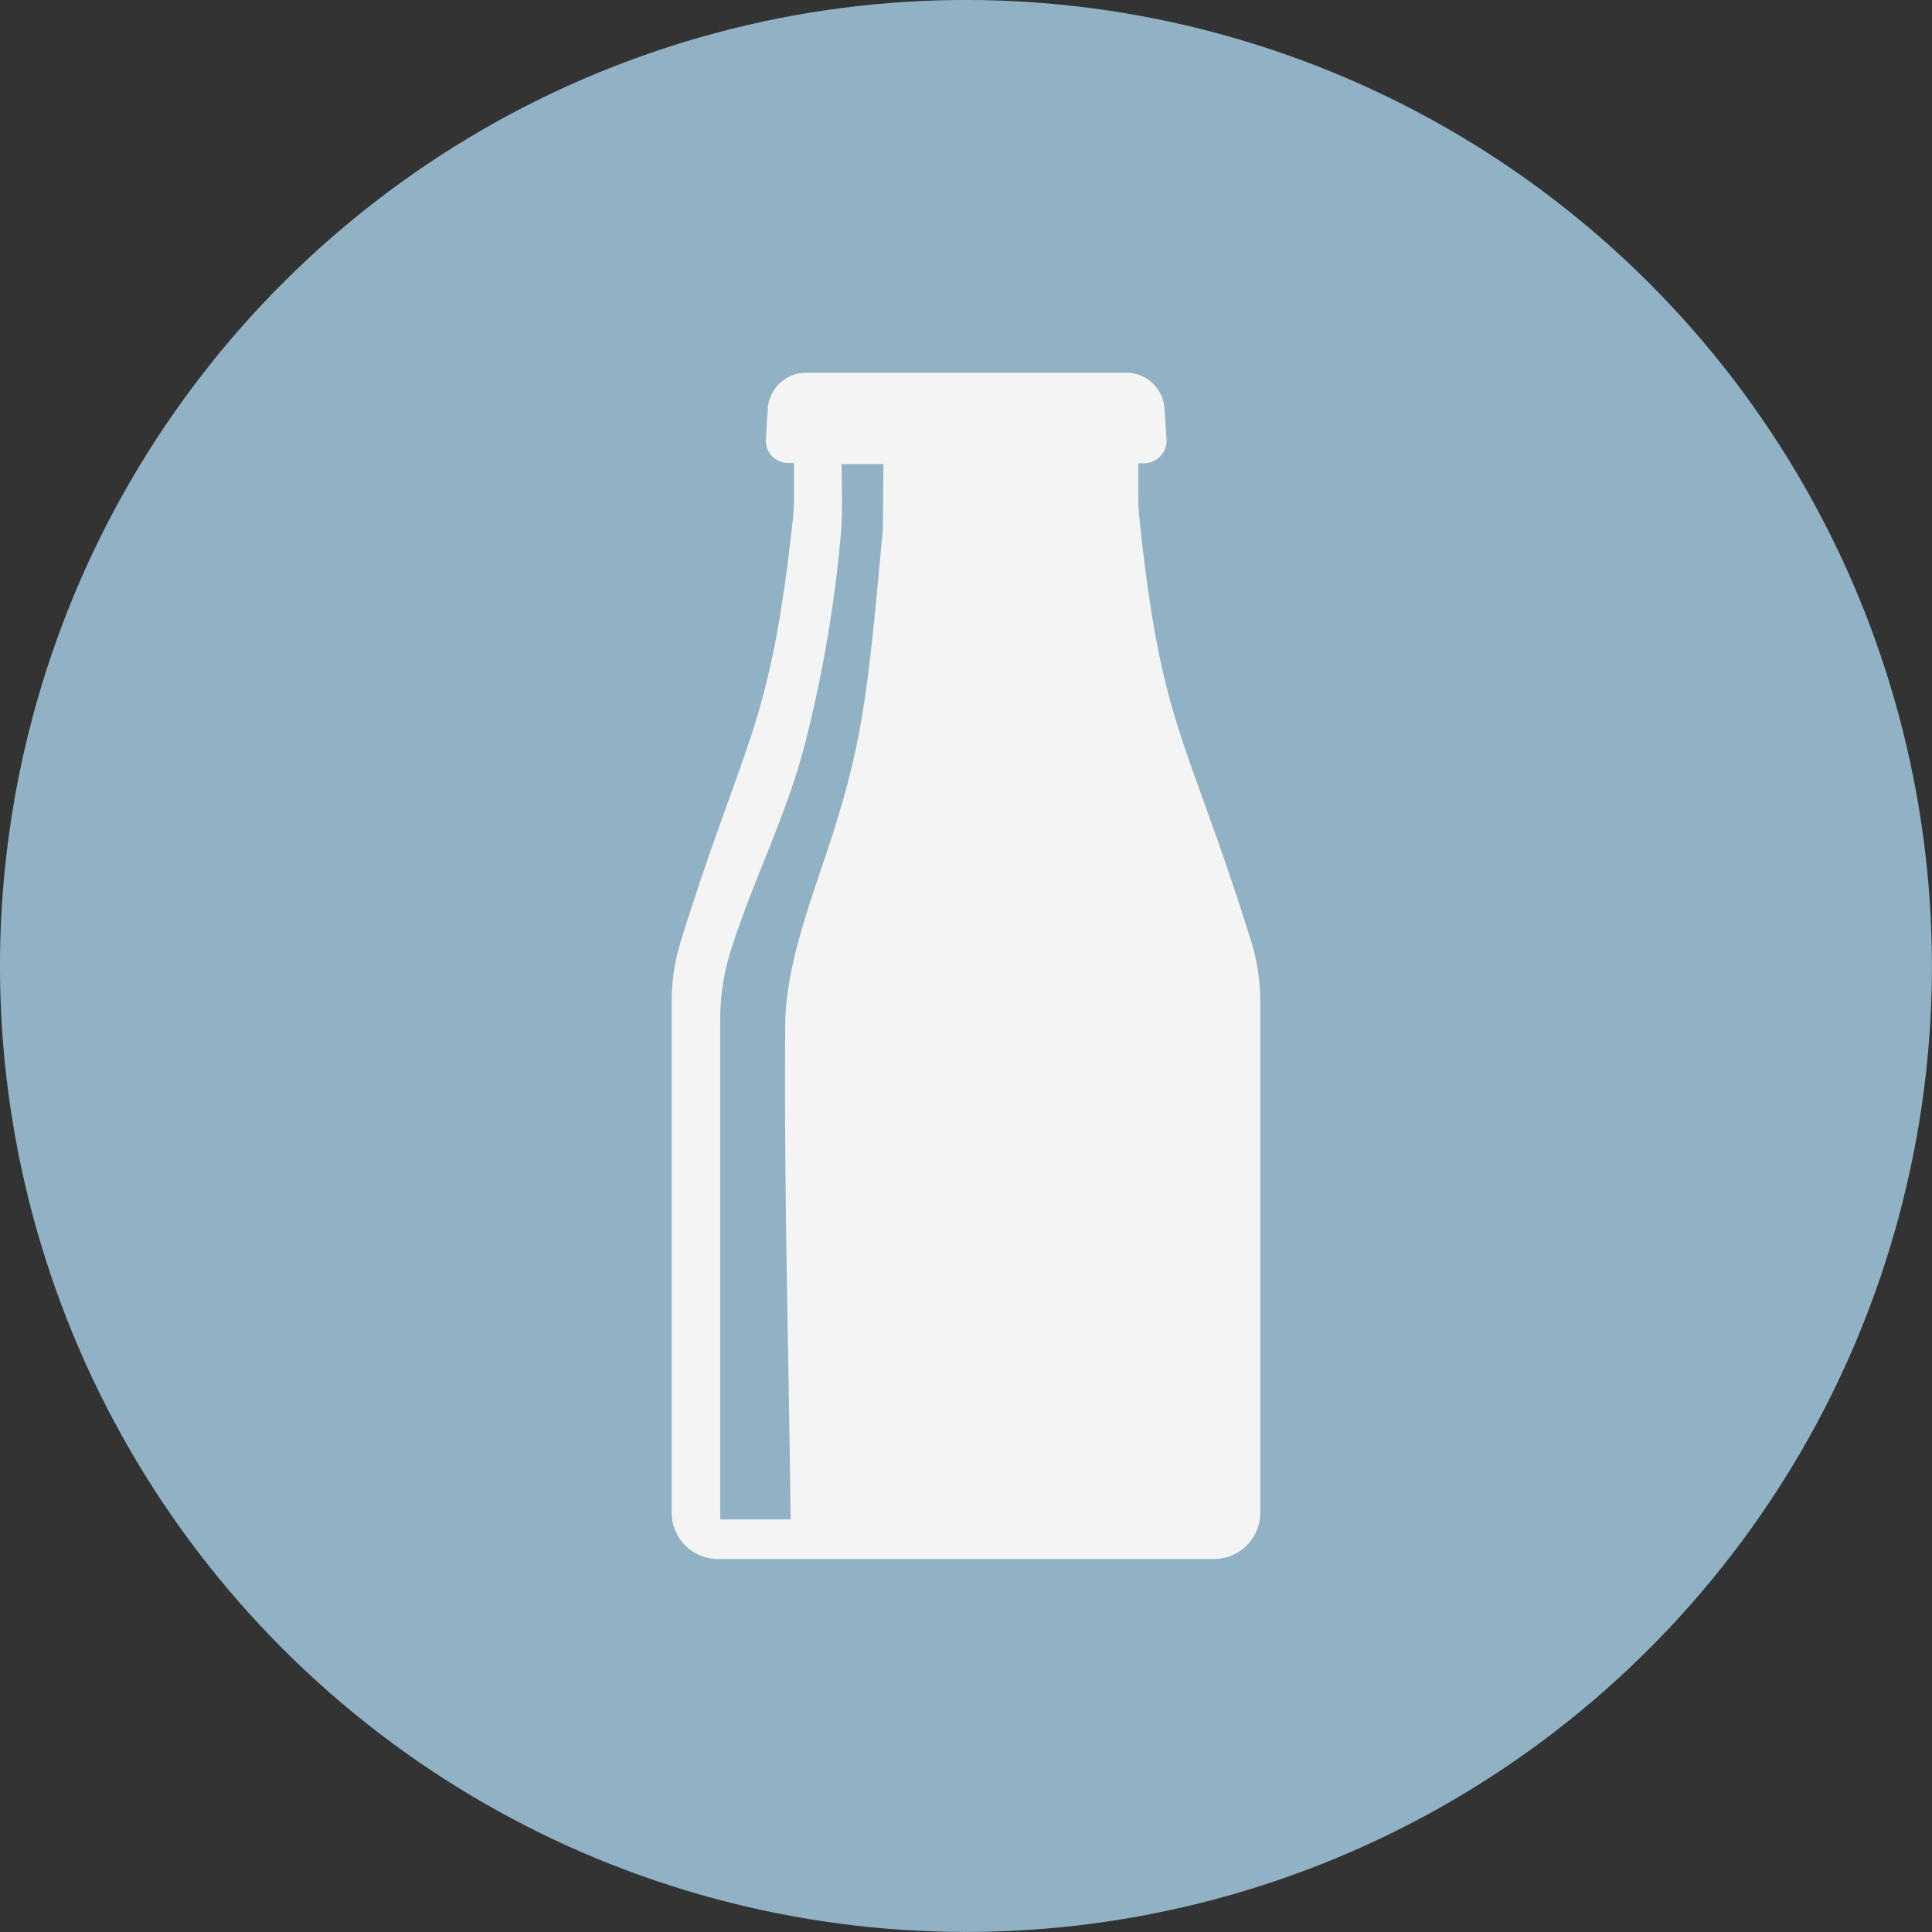 <svg xmlns="http://www.w3.org/2000/svg" viewBox="0 0 222.89 222.89"><rect x="0" y="0" width="222.89" height="222.89" fill="#333333" stroke="none"/><defs><style>.cls-1{fill:#90b2c4;}.cls-2{fill:#f4f4f4;}</style></defs><title>Recurso 48</title><g id="Capa_2" data-name="Capa 2"><g id="Layer_1" data-name="Layer 1"><circle class="cls-1" cx="111.44" cy="111.44" r="111.44" transform="translate(-46.16 111.44) rotate(-45)"/><path class="cls-2" d="M131.46,59.92a24.63,24.63,0,0,1-.14-2.58v-3.9H132a2.59,2.59,0,0,0,2.58-2.76l-.24-3.52A4.41,4.41,0,0,0,129.93,43H93a4.43,4.43,0,0,0-4.42,4.13l-.23,3.52a2.58,2.58,0,0,0,2.57,2.76h.68v3.9a24.63,24.63,0,0,1-.13,2.58C88.85,84.06,86,84.78,78.57,108.48a23.68,23.68,0,0,0-1.08,7.09v58.94a5.35,5.35,0,0,0,5.34,5.35h57.22a5.35,5.35,0,0,0,5.35-5.35V115.57a23.69,23.69,0,0,0-1.09-7.09C136.89,84.78,134,84.06,131.46,59.92Zm-29.59-.54c0,1,0,1.94-.13,2.88-1.58,17.29-2.23,22.84-5.34,32.93-2.18,7.06-5.75,15.46-5.81,23-.15,19,.41,38.08.62,57.1H83.09V117.62a26.38,26.38,0,0,1,1.22-7.94c2.47-7.89,6.26-15.22,8.4-23.27A150.2,150.2,0,0,0,97,61.67c.24-2.69.1-5.44.1-8.13h4.82Z"/></g></g></svg>